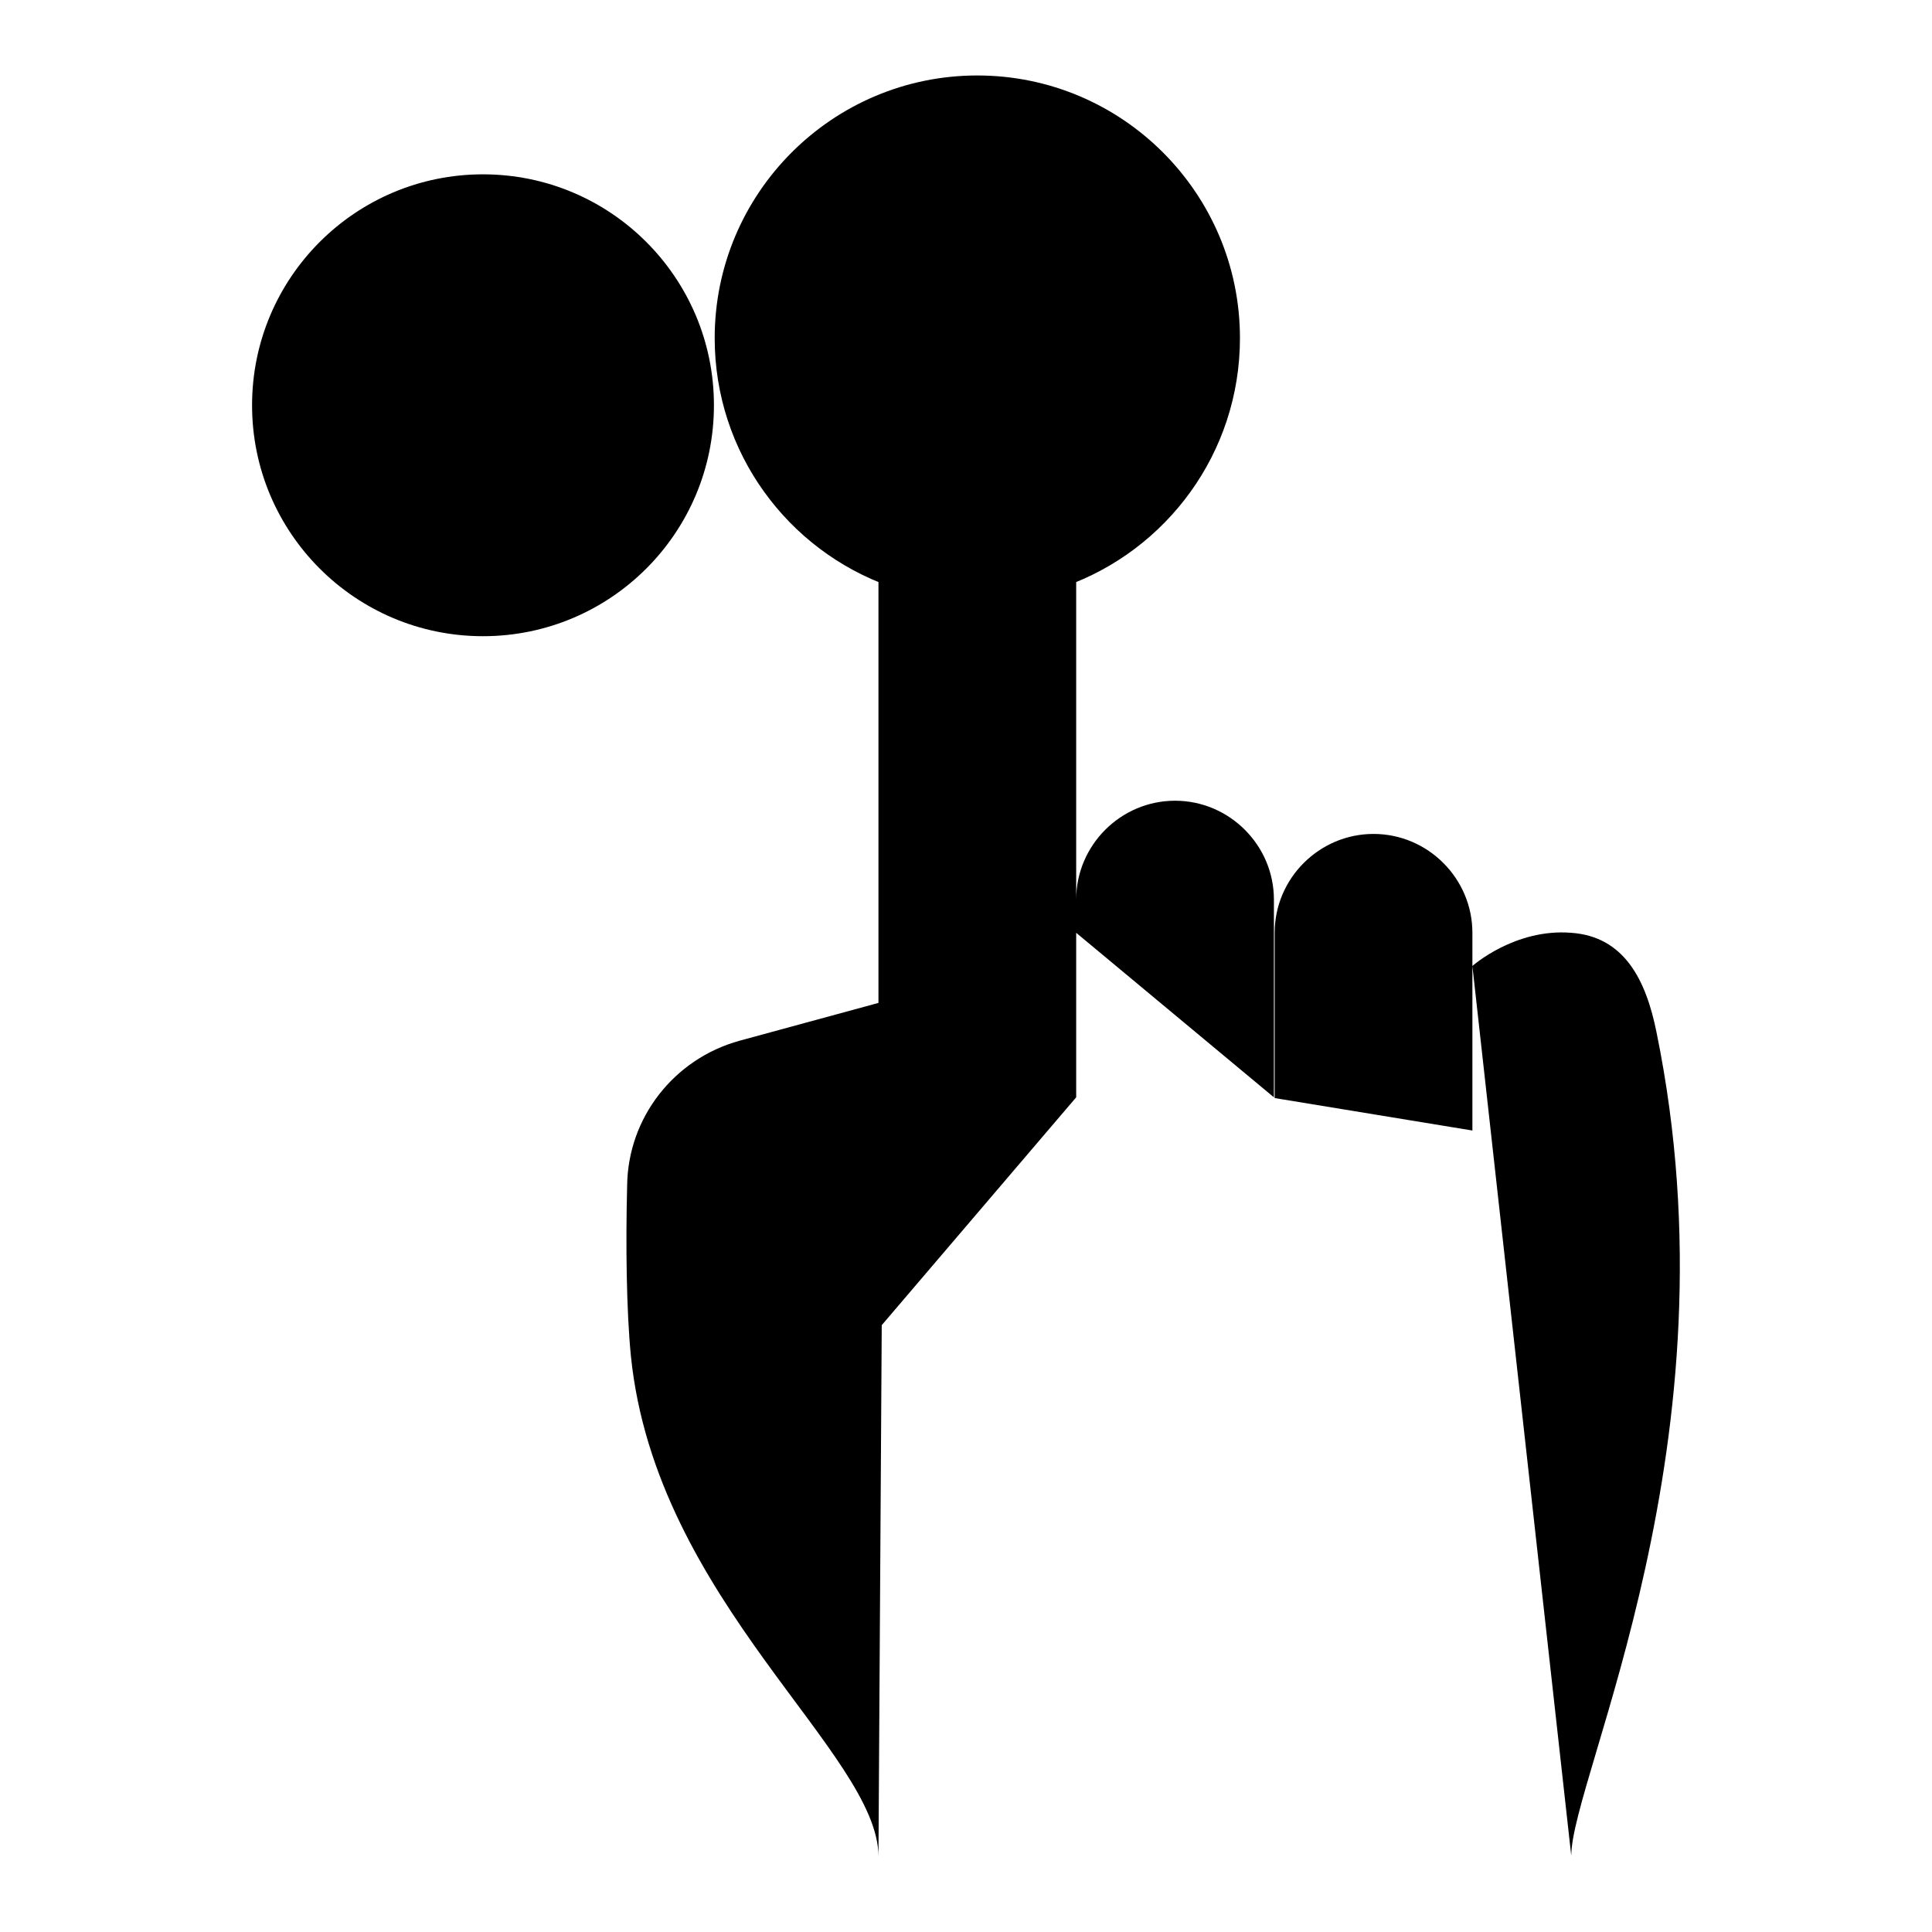 <?xml version="1.0" encoding="utf-8"?>
<!-- Svg Vector Icons : http://www.onlinewebfonts.com/icon -->
<!DOCTYPE svg PUBLIC "-//W3C//DTD SVG 1.1//EN" "http://www.w3.org/Graphics/SVG/1.1/DTD/svg11.dtd">
<svg version="1.1" xmlns="http://www.w3.org/2000/svg" xmlns:xlink="http://www.w3.org/1999/xlink" x="0px" y="0px" viewBox="0 0 256 256" enable-background="new 0 0 256 256" xml:space="preserve">
<g> <path fill="#000000" d="M33.4,53.7c0,16.9,13.7,30.6,30.6,30.6c16.9,0,30.6-13.7,30.6-30.6c0-16.9-13.7-30.6-30.6-30.6 C47.1,23.1,33.4,36.8,33.4,53.7z M64,40.6v13.1l8.7,13.1L64,40.6z M142.6,123.6v-4.4c0-7.2,5.9-13.1,13.1-13.1l0,0 c7.2,0,13.1,5.9,13.1,13.1v26.2 M168.9,145.5v-21.9c0-7.2,5.9-13.1,13.1-13.1l0,0c7.2,0,13.1,5.9,13.1,13.1v26.2 M116.4,176.1V49.3 c0-7.2,5.9-13.1,13.1-13.1l0,0c7.2,0,13.1,5.9,13.1,13.1v96.1 M116.4,246c0-13.7-29.5-33.9-32.8-66.3c-0.6-6-0.7-14.9-0.5-22.6 c0.1-9,6.2-16.8,14.9-19.2l19.1-5.2 M195.1,128c0,0,5.6-5,13.1-4.4c7,0.5,9.9,6.2,11.3,13.2c11.1,54.2-11.3,98.7-11.3,109.1  M117.9,77.7C104.4,72.9,94.7,60,94.7,44.8c0-19.2,15.6-34.8,34.8-34.8c19.2,0,34.8,15.6,34.8,34.8c0,15.2-9.7,28.1-23.2,32.9"/></g>
</svg>